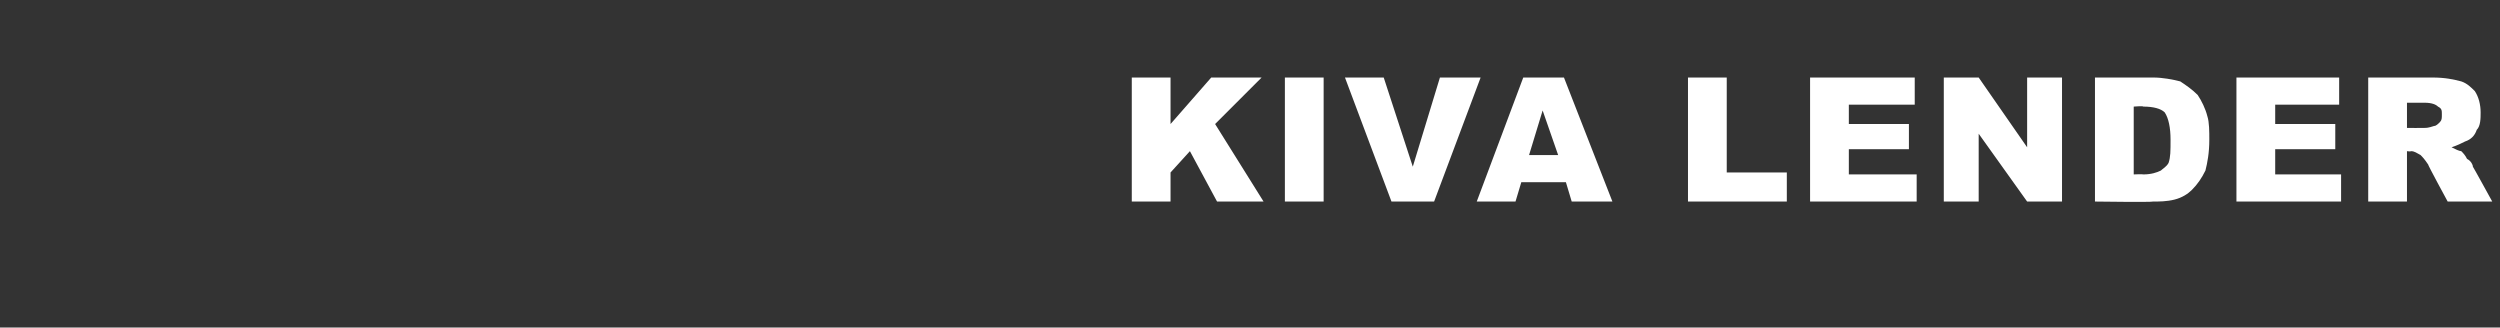 <?xml version="1.0" standalone="no"?><!DOCTYPE svg PUBLIC "-//W3C//DTD SVG 1.1//EN" "http://www.w3.org/Graphics/SVG/1.1/DTD/svg11.dtd"><svg xmlns="http://www.w3.org/2000/svg" version="1.1" width="129px" height="16.9px" viewBox="0 -4 129 16.9" style="top:-4px"><rect x="0" y="-4" width="129" height="16.9" fill="#333333" stroke="none"/><desc>KIVA LENDER</desc><defs/><g id="Polygon25633"><path d="m58.4 0l2 0l0 2.4l2.1-2.4l2.6 0l-2.4 2.4l2.5 4l-2.4 0l-1.4-2.6l-1 1.1l0 1.5l-2 0l0-6.4zm7.9 0l2 0l0 6.4l-2 0l0-6.4zm3.1 0l2 0l1.5 4.6l1.4-4.6l2.1 0l-2.4 6.4l-2.2 0l-2.4-6.4zm11.4 5.4l-2.3 0l-.3 1l-2 0l2.4-6.4l2.1 0l2.5 6.4l-2.1 0l-.3-1zm-.4-1.4l-.8-2.3l-.7 2.3l1.5 0zm6.7-4l2 0l0 4.9l3.1 0l0 1.5l-5.1 0l0-6.4zm6.3 0l5.4 0l0 1.4l-3.4 0l0 1l3.1 0l0 1.3l-3.1 0l0 1.3l3.5 0l0 1.4l-5.5 0l0-6.4zm6.9 0l1.8 0l2.5 3.6l0-3.6l1.8 0l0 6.4l-1.8 0l-2.5-3.5l0 3.5l-1.8 0l0-6.4zm7.8 0c0 0 2.95 0 3 0c.5 0 1 .1 1.4.2c.3.2.6.4.9.7c.2.3.4.7.5 1.1c.1.3.1.8.1 1.2c0 .7-.1 1.2-.2 1.6c-.2.4-.4.7-.7 1c-.2.2-.5.4-.9.5c-.4.1-.8.1-1.1.1c-.05.04-3 0-3 0l0-6.4zm2 1.5l0 3.5c0 0 .47-.02.5 0c.4 0 .7-.1.9-.2c.1-.1.3-.2.4-.4c.1-.3.1-.6.1-1.2c0-.6-.1-1.1-.3-1.4c-.2-.2-.6-.3-1.1-.3c-.02-.04-.5 0-.5 0zm5.3-1.5l5.3 0l0 1.4l-3.3 0l0 1l3.1 0l0 1.3l-3.1 0l0 1.3l3.4 0l0 1.4l-5.4 0l0-6.4zm6.8 6.4l0-6.4c0 0 3.35 0 3.3 0c.7 0 1.1.1 1.5.2c.3.1.5.3.7.5c.2.3.3.7.3 1.1c0 .3 0 .7-.2.9c-.1.3-.3.5-.6.6c-.2.1-.4.2-.7.3c.2.1.4.2.5.2c.1.1.2.2.3.4c.2.1.3.3.3.4c0-.02 1 1.8 1 1.8l-2.3 0c0 0-1.05-1.93-1-1.9c-.2-.3-.3-.4-.4-.5c-.2-.1-.3-.2-.5-.2c0 .03-.2 0-.2 0l0 2.6l-2 0zm2-3.8c0 0 .87.01.9 0c.1 0 .2 0 .5-.1c.1 0 .2-.1.3-.2c.1-.1.1-.2.1-.4c0-.2 0-.3-.2-.4c-.1-.1-.3-.2-.7-.2c0 0-.9 0-.9 0l0 1.3z" stroke="none" fill="#fff"/></g></svg>